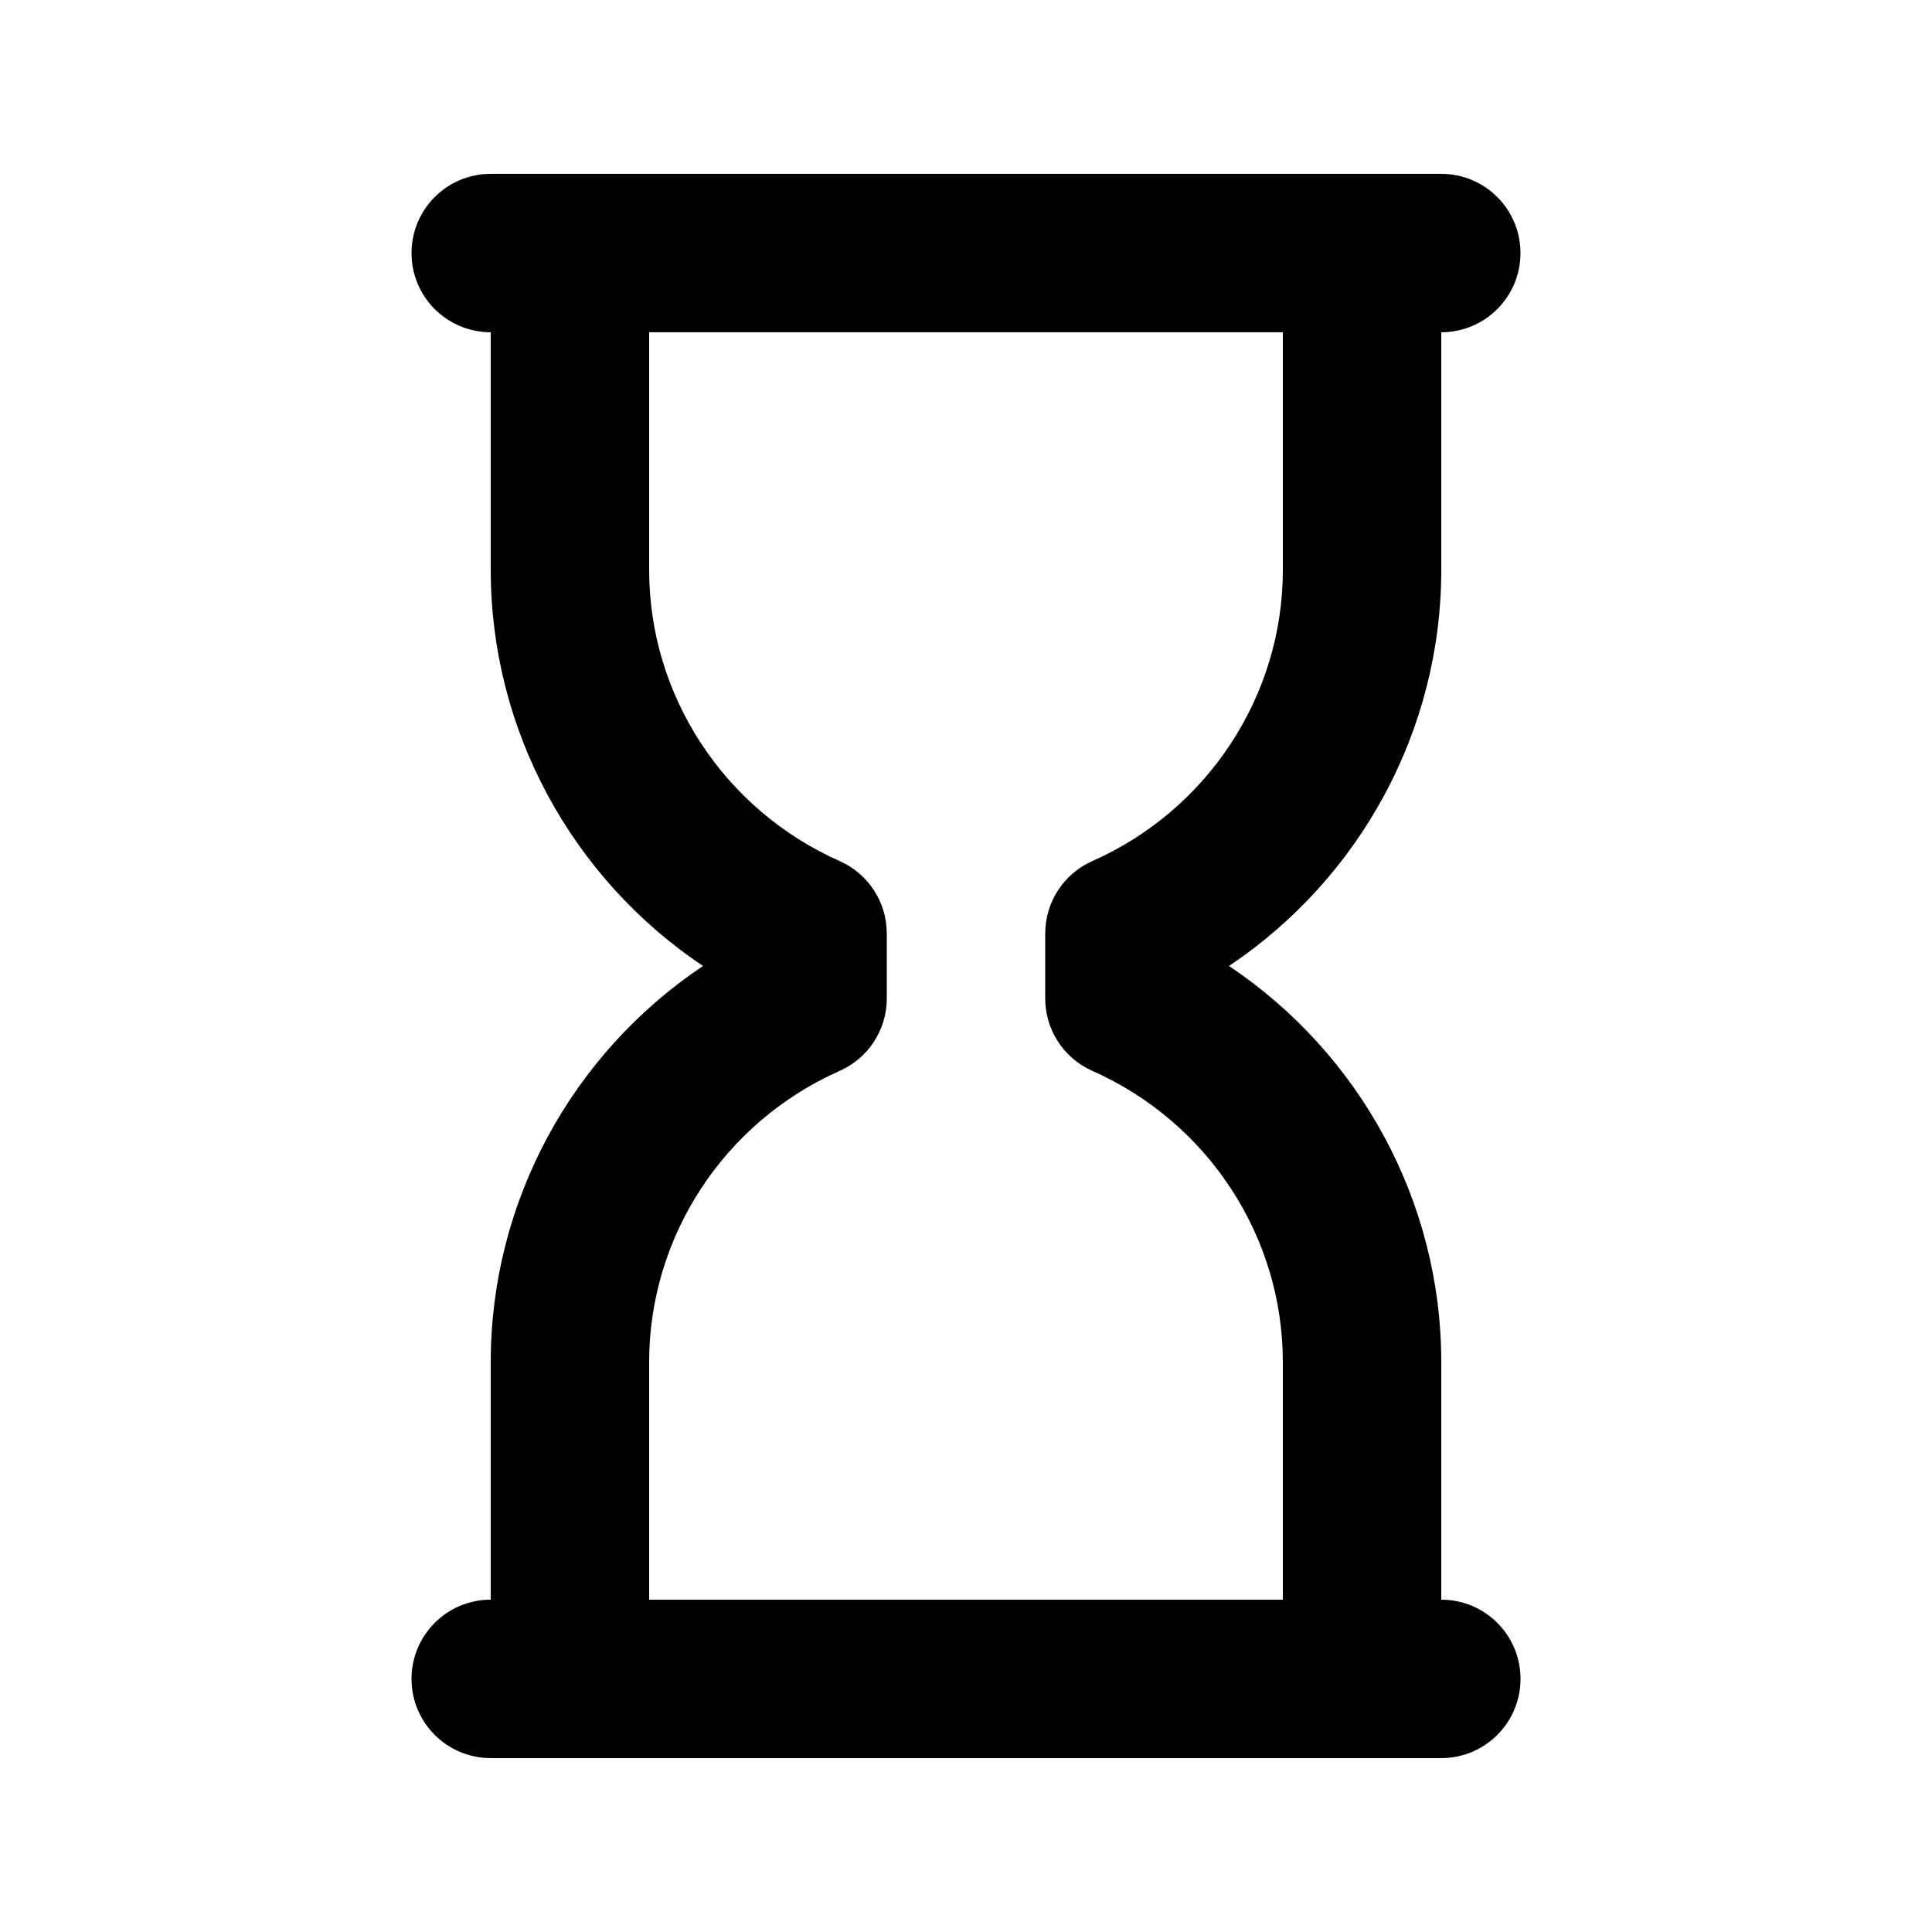 <?xml version="1.0" encoding="UTF-8"?>
<!-- Uploaded to: ICON Repo, www.iconrepo.com, Generator: ICON Repo Mixer Tools -->
<svg fill="#000000" width="800px" height="800px" version="1.1" viewBox="144 144 512 512" xmlns="http://www.w3.org/2000/svg">
 <path d="m525.95 567.93v-62.977c0-42.496-21.516-81.715-56.254-104.96 34.742-23.246 56.254-62.461 56.254-104.96v-62.977c11.594 0 20.992-9.391 20.992-20.992 0-11.602-9.398-20.992-20.992-20.992h-251.9c-11.594 0-20.992 9.391-20.992 20.992 0 11.602 9.398 20.992 20.992 20.992v62.977c0 42.496 21.516 81.715 56.254 104.96-34.738 23.246-56.254 62.461-56.254 104.96v62.977c-11.594 0-20.992 9.391-20.992 20.992 0 11.602 9.398 20.992 20.992 20.992h251.91c11.594 0 20.992-9.391 20.992-20.992-0.004-11.602-9.402-20.992-20.996-20.992zm-209.92 0v-62.977c0-33.273 19.824-63.551 50.492-77.164 7.594-3.359 12.484-10.883 12.484-19.184v-17.219c0-8.301-4.891-15.824-12.484-19.188-30.672-13.617-50.492-43.891-50.492-77.164v-62.977h167.94v62.977c0 33.273-19.824 63.551-50.492 77.164-7.598 3.359-12.484 10.883-12.484 19.184v17.219c0 8.301 4.891 15.824 12.484 19.188 30.668 13.617 50.488 43.895 50.488 77.164v62.977z"/>
</svg>
